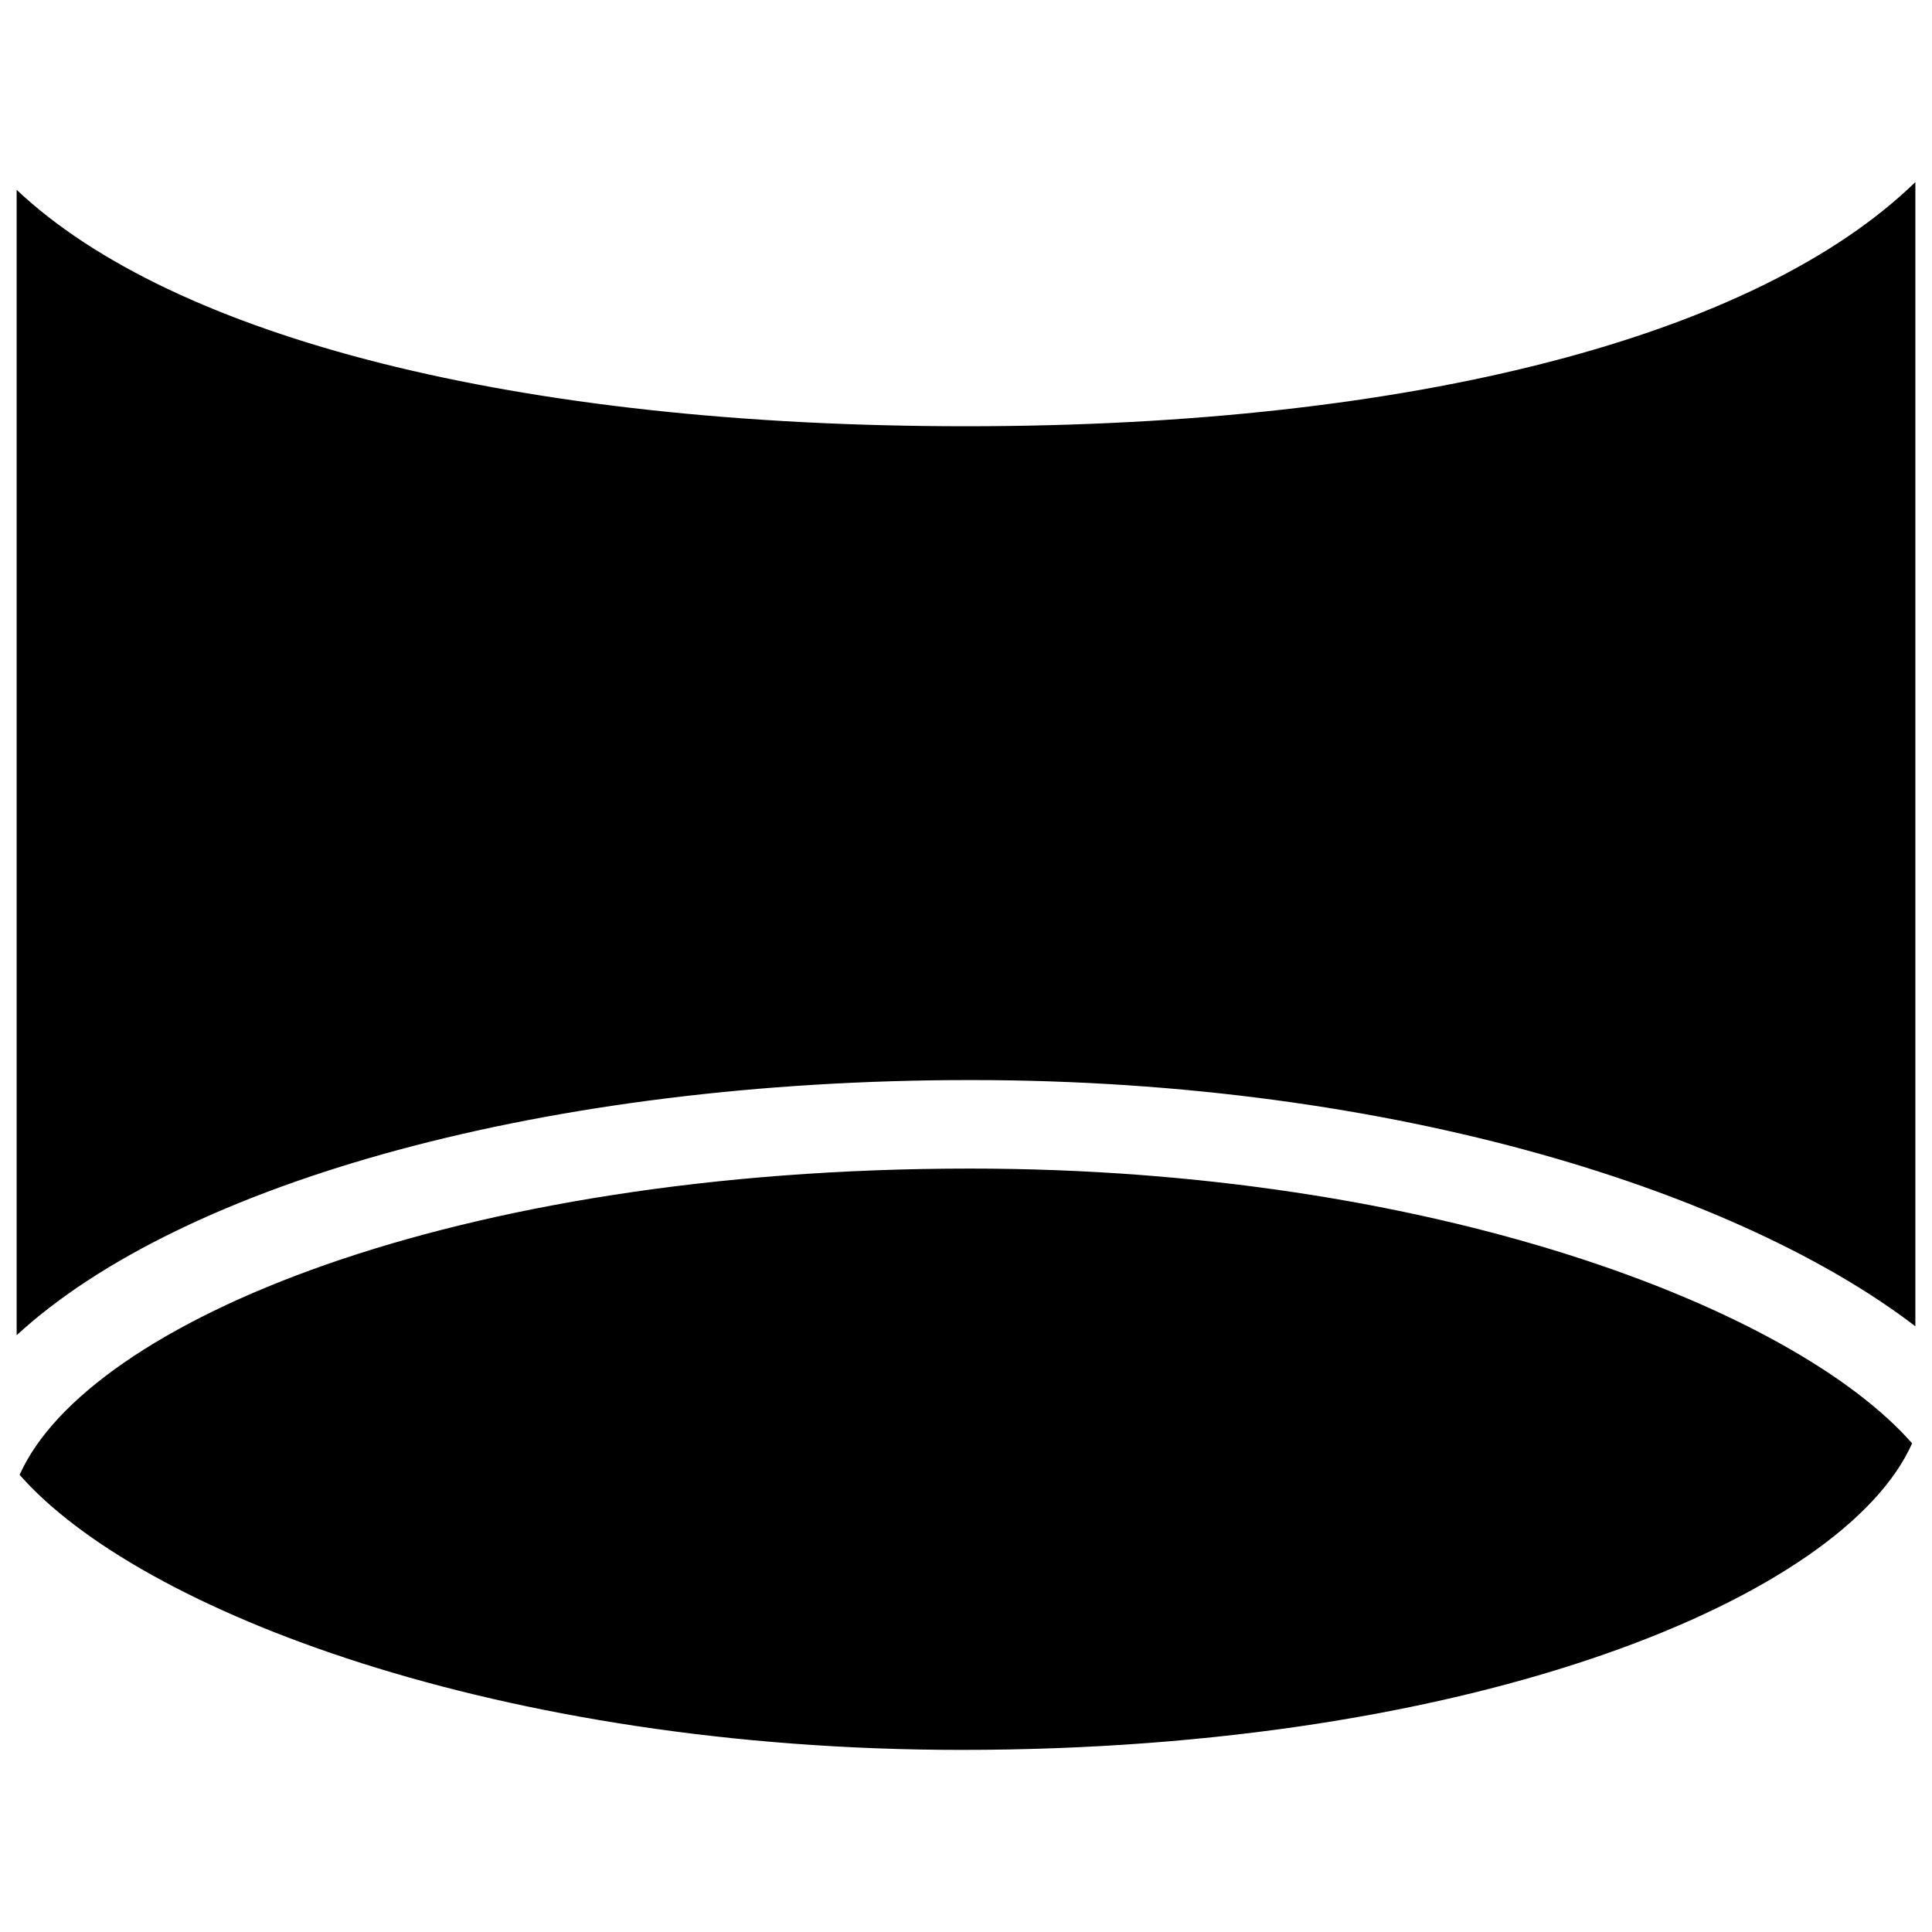 <?xml version="1.0" encoding="UTF-8"?>
<!-- Uploaded to: ICON Repo, www.svgrepo.com, Generator: ICON Repo Mixer Tools -->
<svg width="800px" height="800px" version="1.1" viewBox="144 144 512 512" xmlns="http://www.w3.org/2000/svg">
 <defs>
  <clipPath id="a">
   <path d="m148.09 192h503.81v416h-503.81z"/>
  </clipPath>
 </defs>
 <g clip-path="url(#a)">
  <path d="m148.41 194.3c41.328 39.047 132.48 62.66 251.59 62.66 119.18 0 209.71-24.008 251.59-64.707v303.23c-45.578-34.953-136.82-65.258-250.41-65.258-112.1 0-208.61 27-252.77 67.621v-303.55zm250.41 413.44c-122.33 0-217.98-36.84-249.62-72.895 18.027-40.461 114.85-81.16 251.91-81.16 122.33 0 217.98 36.84 249.62 72.816-18.027 40.539-114.85 81.238-251.91 81.238z"/>
 </g>
</svg>